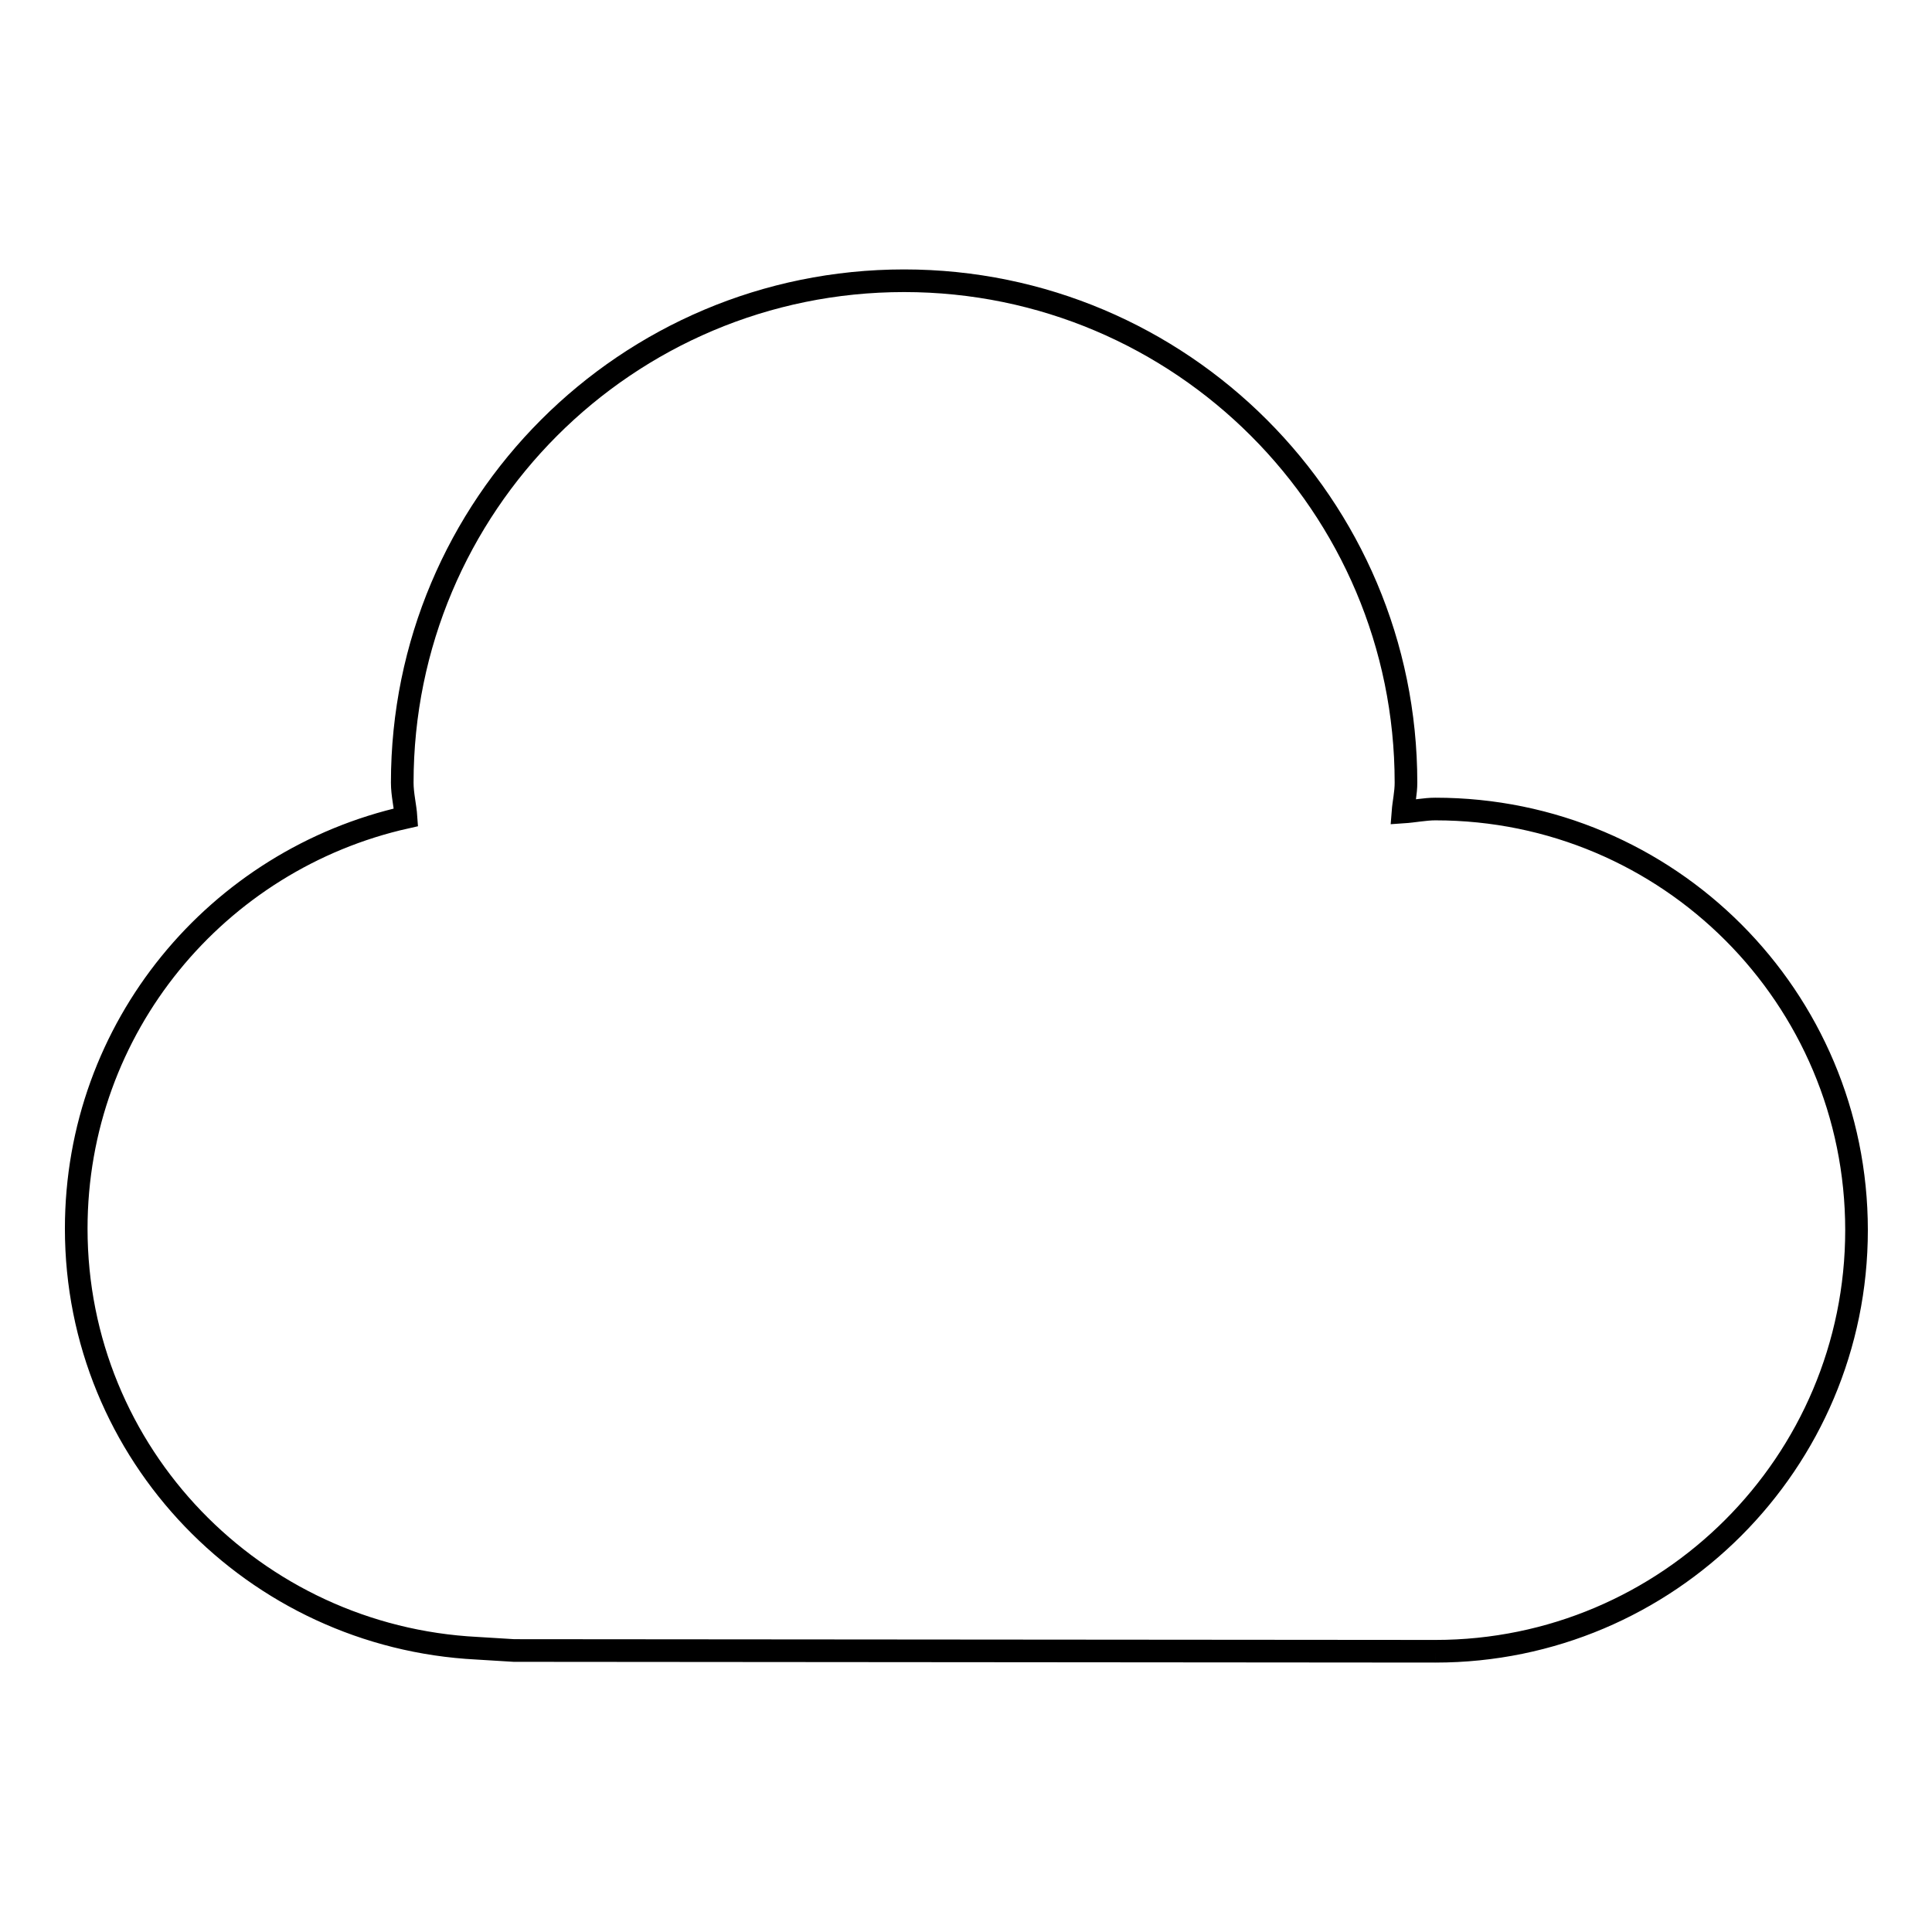 <?xml version="1.0" encoding="utf-8"?>
<!-- Svg Vector Icons : http://www.onlinewebfonts.com/icon -->
<!DOCTYPE svg PUBLIC "-//W3C//DTD SVG 1.1//EN" "http://www.w3.org/Graphics/SVG/1.1/DTD/svg11.dtd">
<svg version="1.1" xmlns="http://www.w3.org/2000/svg" xmlns:xlink="http://www.w3.org/1999/xlink" x="0px" y="0px" viewBox="0 0 256 256" enable-background="new 0 0 256 256" xml:space="preserve">
<g><g><path stroke-width="3" fill-opacity="0" stroke="#000000"  d="M190.2,218.8c30.8,0,55.8-25,55.8-55.8s-24.9-55.8-55.8-55.8c-1.4,0-2.8,0.3-4.3,0.4c0.1-1.3,0.4-2.5,0.4-3.9c0-36.7-29.8-66.5-66.5-66.5C83,37.2,53.3,67,53.3,103.7c0,1.6,0.4,3.1,0.5,4.6c-25,5.6-43.7,27.8-43.7,54.5c0,29.9,23.6,54.1,53.1,55.6l4.9,0.3L190.2,218.8"/></g></g>
</svg>